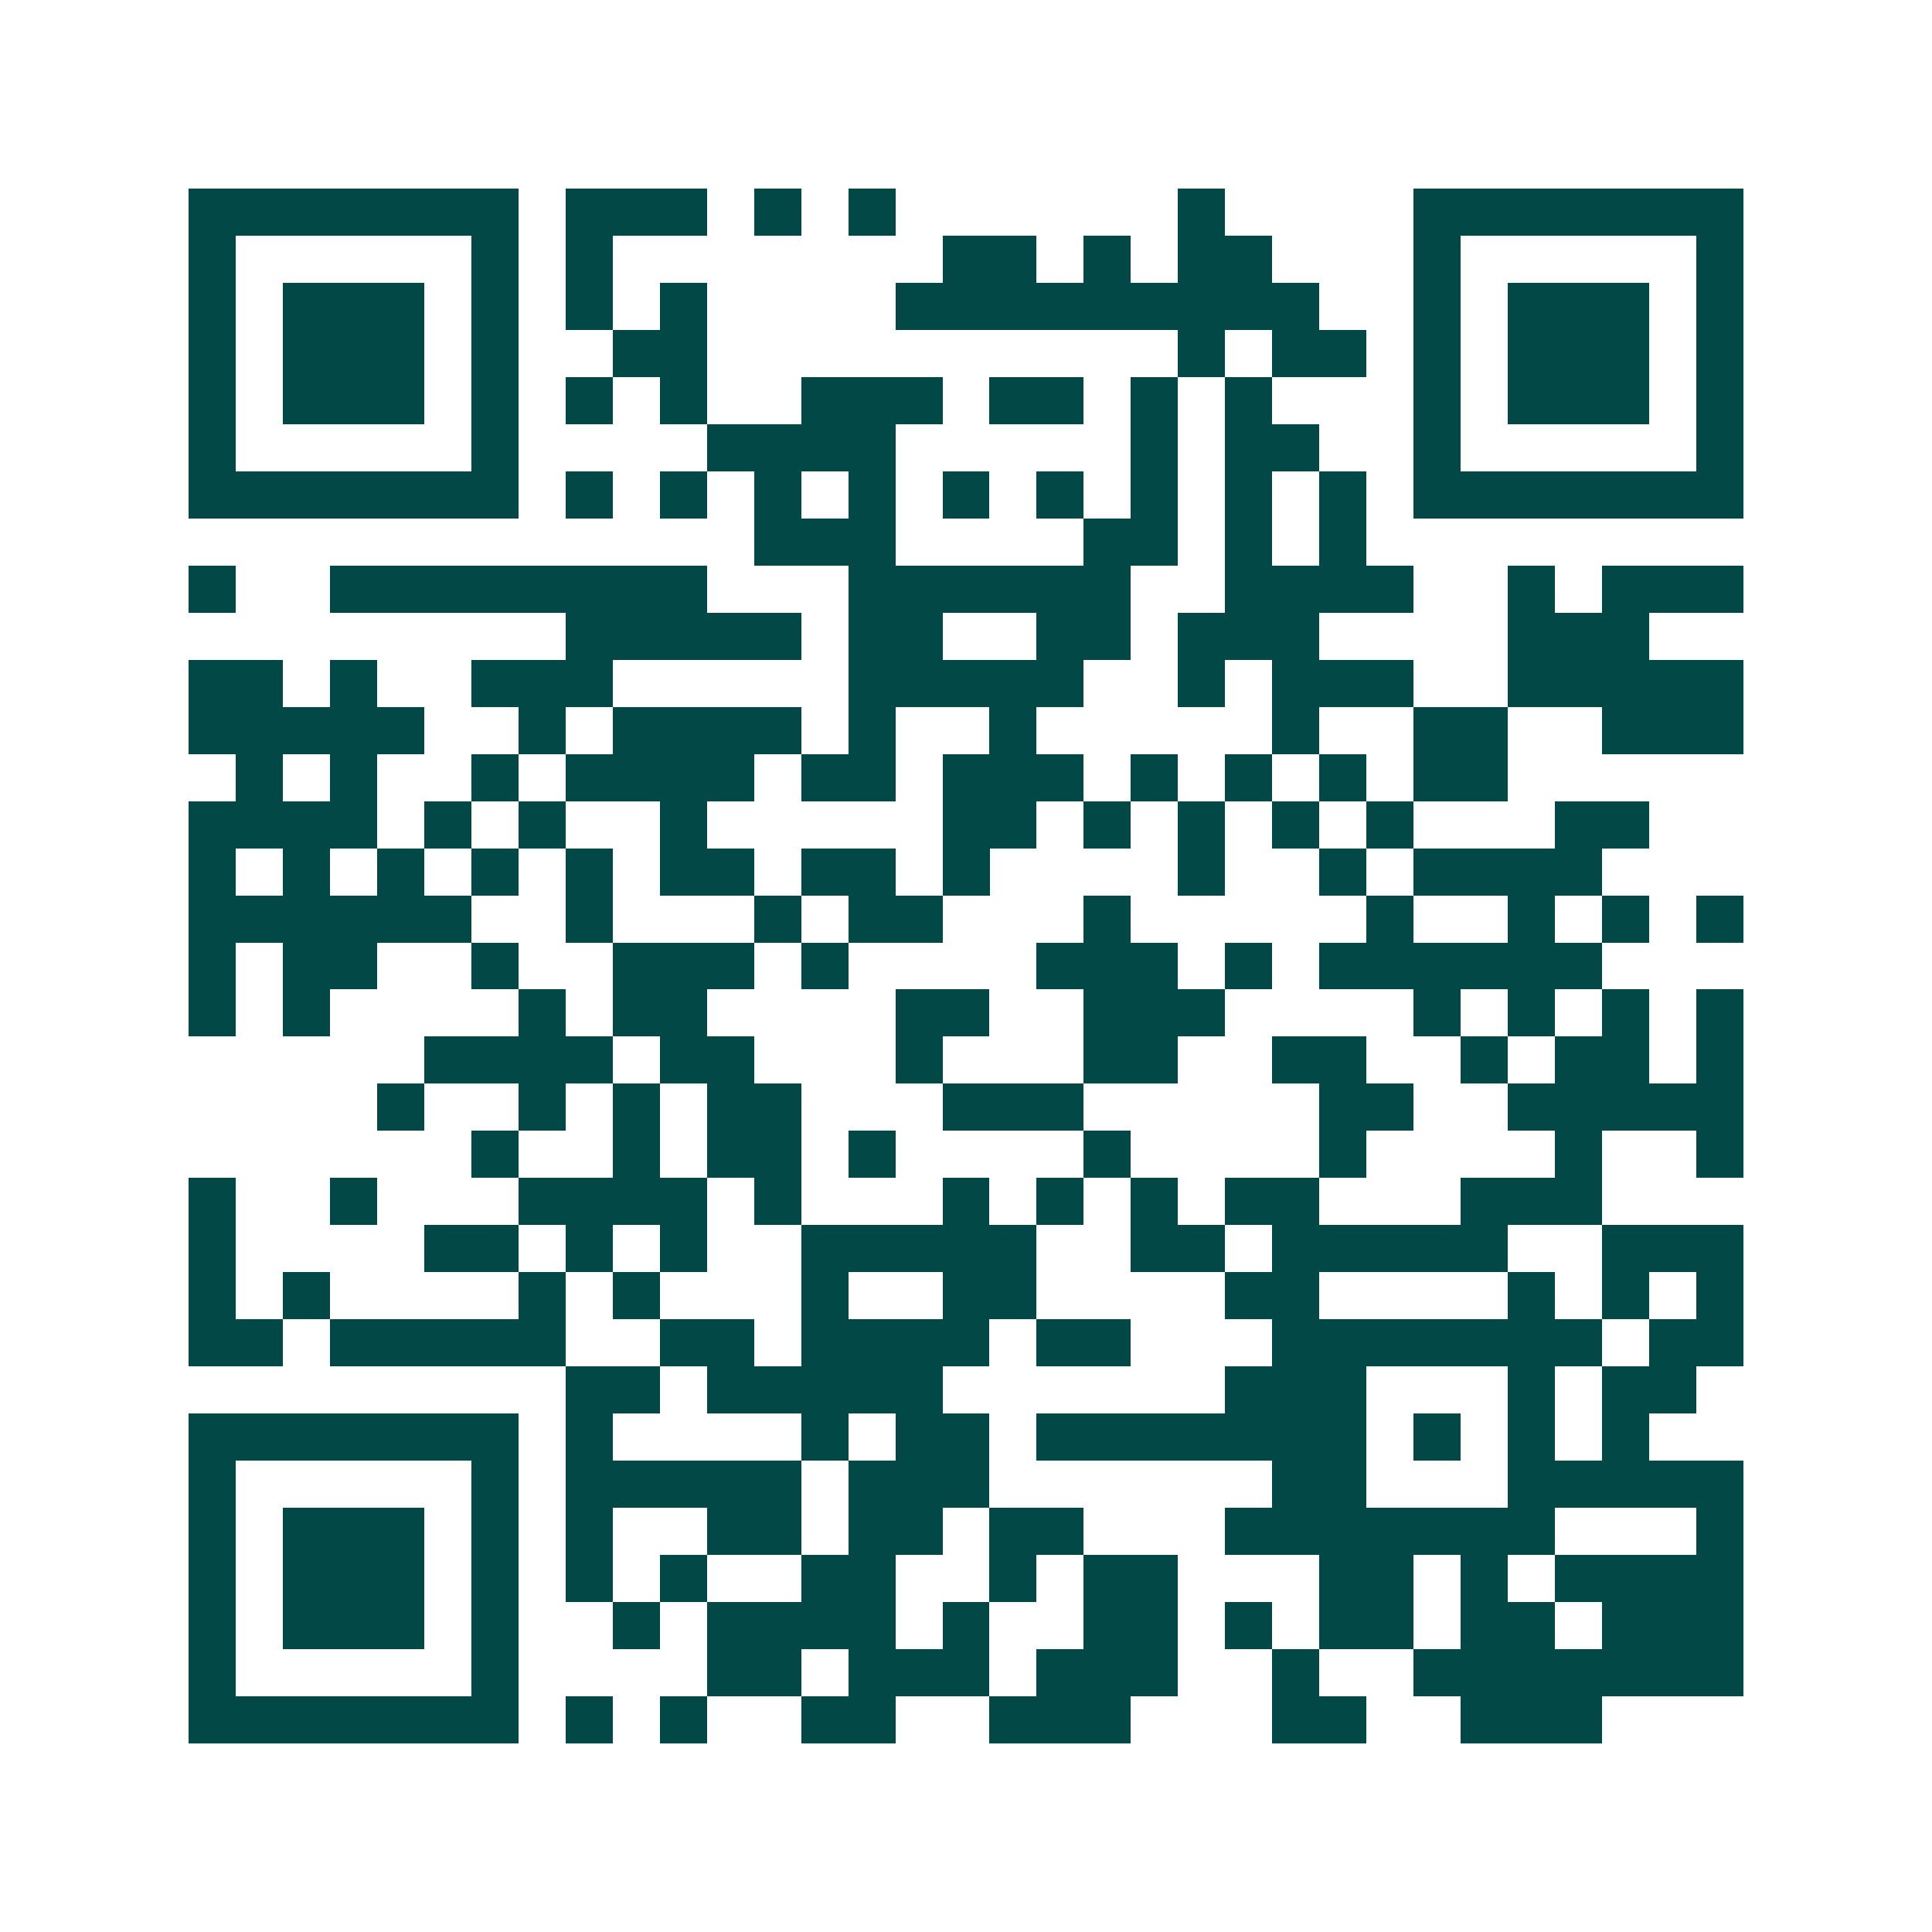 <svg xmlns="http://www.w3.org/2000/svg" width="200" height="200" viewBox="0 0 41 41" shape-rendering="crispEdges"><path fill="#ffffff" d="M0 0h41v41H0z"/><path stroke="#014847" d="M4 4.5h7m1 0h3m1 0h1m1 0h1m6 0h1m4 0h7M4 5.5h1m5 0h1m1 0h1m7 0h2m1 0h1m1 0h2m3 0h1m5 0h1M4 6.5h1m1 0h3m1 0h1m1 0h1m1 0h1m4 0h9m2 0h1m1 0h3m1 0h1M4 7.5h1m1 0h3m1 0h1m2 0h2m10 0h1m1 0h2m1 0h1m1 0h3m1 0h1M4 8.5h1m1 0h3m1 0h1m1 0h1m1 0h1m2 0h3m1 0h2m1 0h1m1 0h1m3 0h1m1 0h3m1 0h1M4 9.5h1m5 0h1m4 0h4m5 0h1m1 0h2m2 0h1m5 0h1M4 10.5h7m1 0h1m1 0h1m1 0h1m1 0h1m1 0h1m1 0h1m1 0h1m1 0h1m1 0h1m1 0h7M16 11.5h3m4 0h2m1 0h1m1 0h1M4 12.5h1m2 0h8m3 0h6m2 0h4m2 0h1m1 0h3M12 13.5h5m1 0h2m2 0h2m1 0h3m4 0h3M4 14.5h2m1 0h1m2 0h3m5 0h5m2 0h1m1 0h3m2 0h5M4 15.5h5m2 0h1m1 0h4m1 0h1m2 0h1m5 0h1m2 0h2m2 0h3M5 16.5h1m1 0h1m2 0h1m1 0h4m1 0h2m1 0h3m1 0h1m1 0h1m1 0h1m1 0h2M4 17.5h4m1 0h1m1 0h1m2 0h1m5 0h2m1 0h1m1 0h1m1 0h1m1 0h1m3 0h2M4 18.5h1m1 0h1m1 0h1m1 0h1m1 0h1m1 0h2m1 0h2m1 0h1m4 0h1m2 0h1m1 0h4M4 19.5h6m2 0h1m3 0h1m1 0h2m3 0h1m5 0h1m2 0h1m1 0h1m1 0h1M4 20.5h1m1 0h2m2 0h1m2 0h3m1 0h1m4 0h3m1 0h1m1 0h6M4 21.5h1m1 0h1m4 0h1m1 0h2m4 0h2m2 0h3m4 0h1m1 0h1m1 0h1m1 0h1M9 22.5h4m1 0h2m3 0h1m3 0h2m2 0h2m2 0h1m1 0h2m1 0h1M8 23.5h1m2 0h1m1 0h1m1 0h2m3 0h3m5 0h2m2 0h5M10 24.5h1m2 0h1m1 0h2m1 0h1m4 0h1m4 0h1m4 0h1m2 0h1M4 25.5h1m2 0h1m3 0h4m1 0h1m3 0h1m1 0h1m1 0h1m1 0h2m3 0h3M4 26.5h1m4 0h2m1 0h1m1 0h1m2 0h5m2 0h2m1 0h5m2 0h3M4 27.5h1m1 0h1m4 0h1m1 0h1m3 0h1m2 0h2m4 0h2m4 0h1m1 0h1m1 0h1M4 28.5h2m1 0h5m2 0h2m1 0h4m1 0h2m3 0h7m1 0h2M12 29.5h2m1 0h5m6 0h3m3 0h1m1 0h2M4 30.5h7m1 0h1m4 0h1m1 0h2m1 0h7m1 0h1m1 0h1m1 0h1M4 31.5h1m5 0h1m1 0h5m1 0h3m6 0h2m3 0h5M4 32.5h1m1 0h3m1 0h1m1 0h1m2 0h2m1 0h2m1 0h2m3 0h7m3 0h1M4 33.5h1m1 0h3m1 0h1m1 0h1m1 0h1m2 0h2m2 0h1m1 0h2m3 0h2m1 0h1m1 0h4M4 34.5h1m1 0h3m1 0h1m2 0h1m1 0h4m1 0h1m2 0h2m1 0h1m1 0h2m1 0h2m1 0h3M4 35.5h1m5 0h1m4 0h2m1 0h3m1 0h3m2 0h1m2 0h7M4 36.5h7m1 0h1m1 0h1m2 0h2m2 0h3m3 0h2m2 0h3"/></svg>
